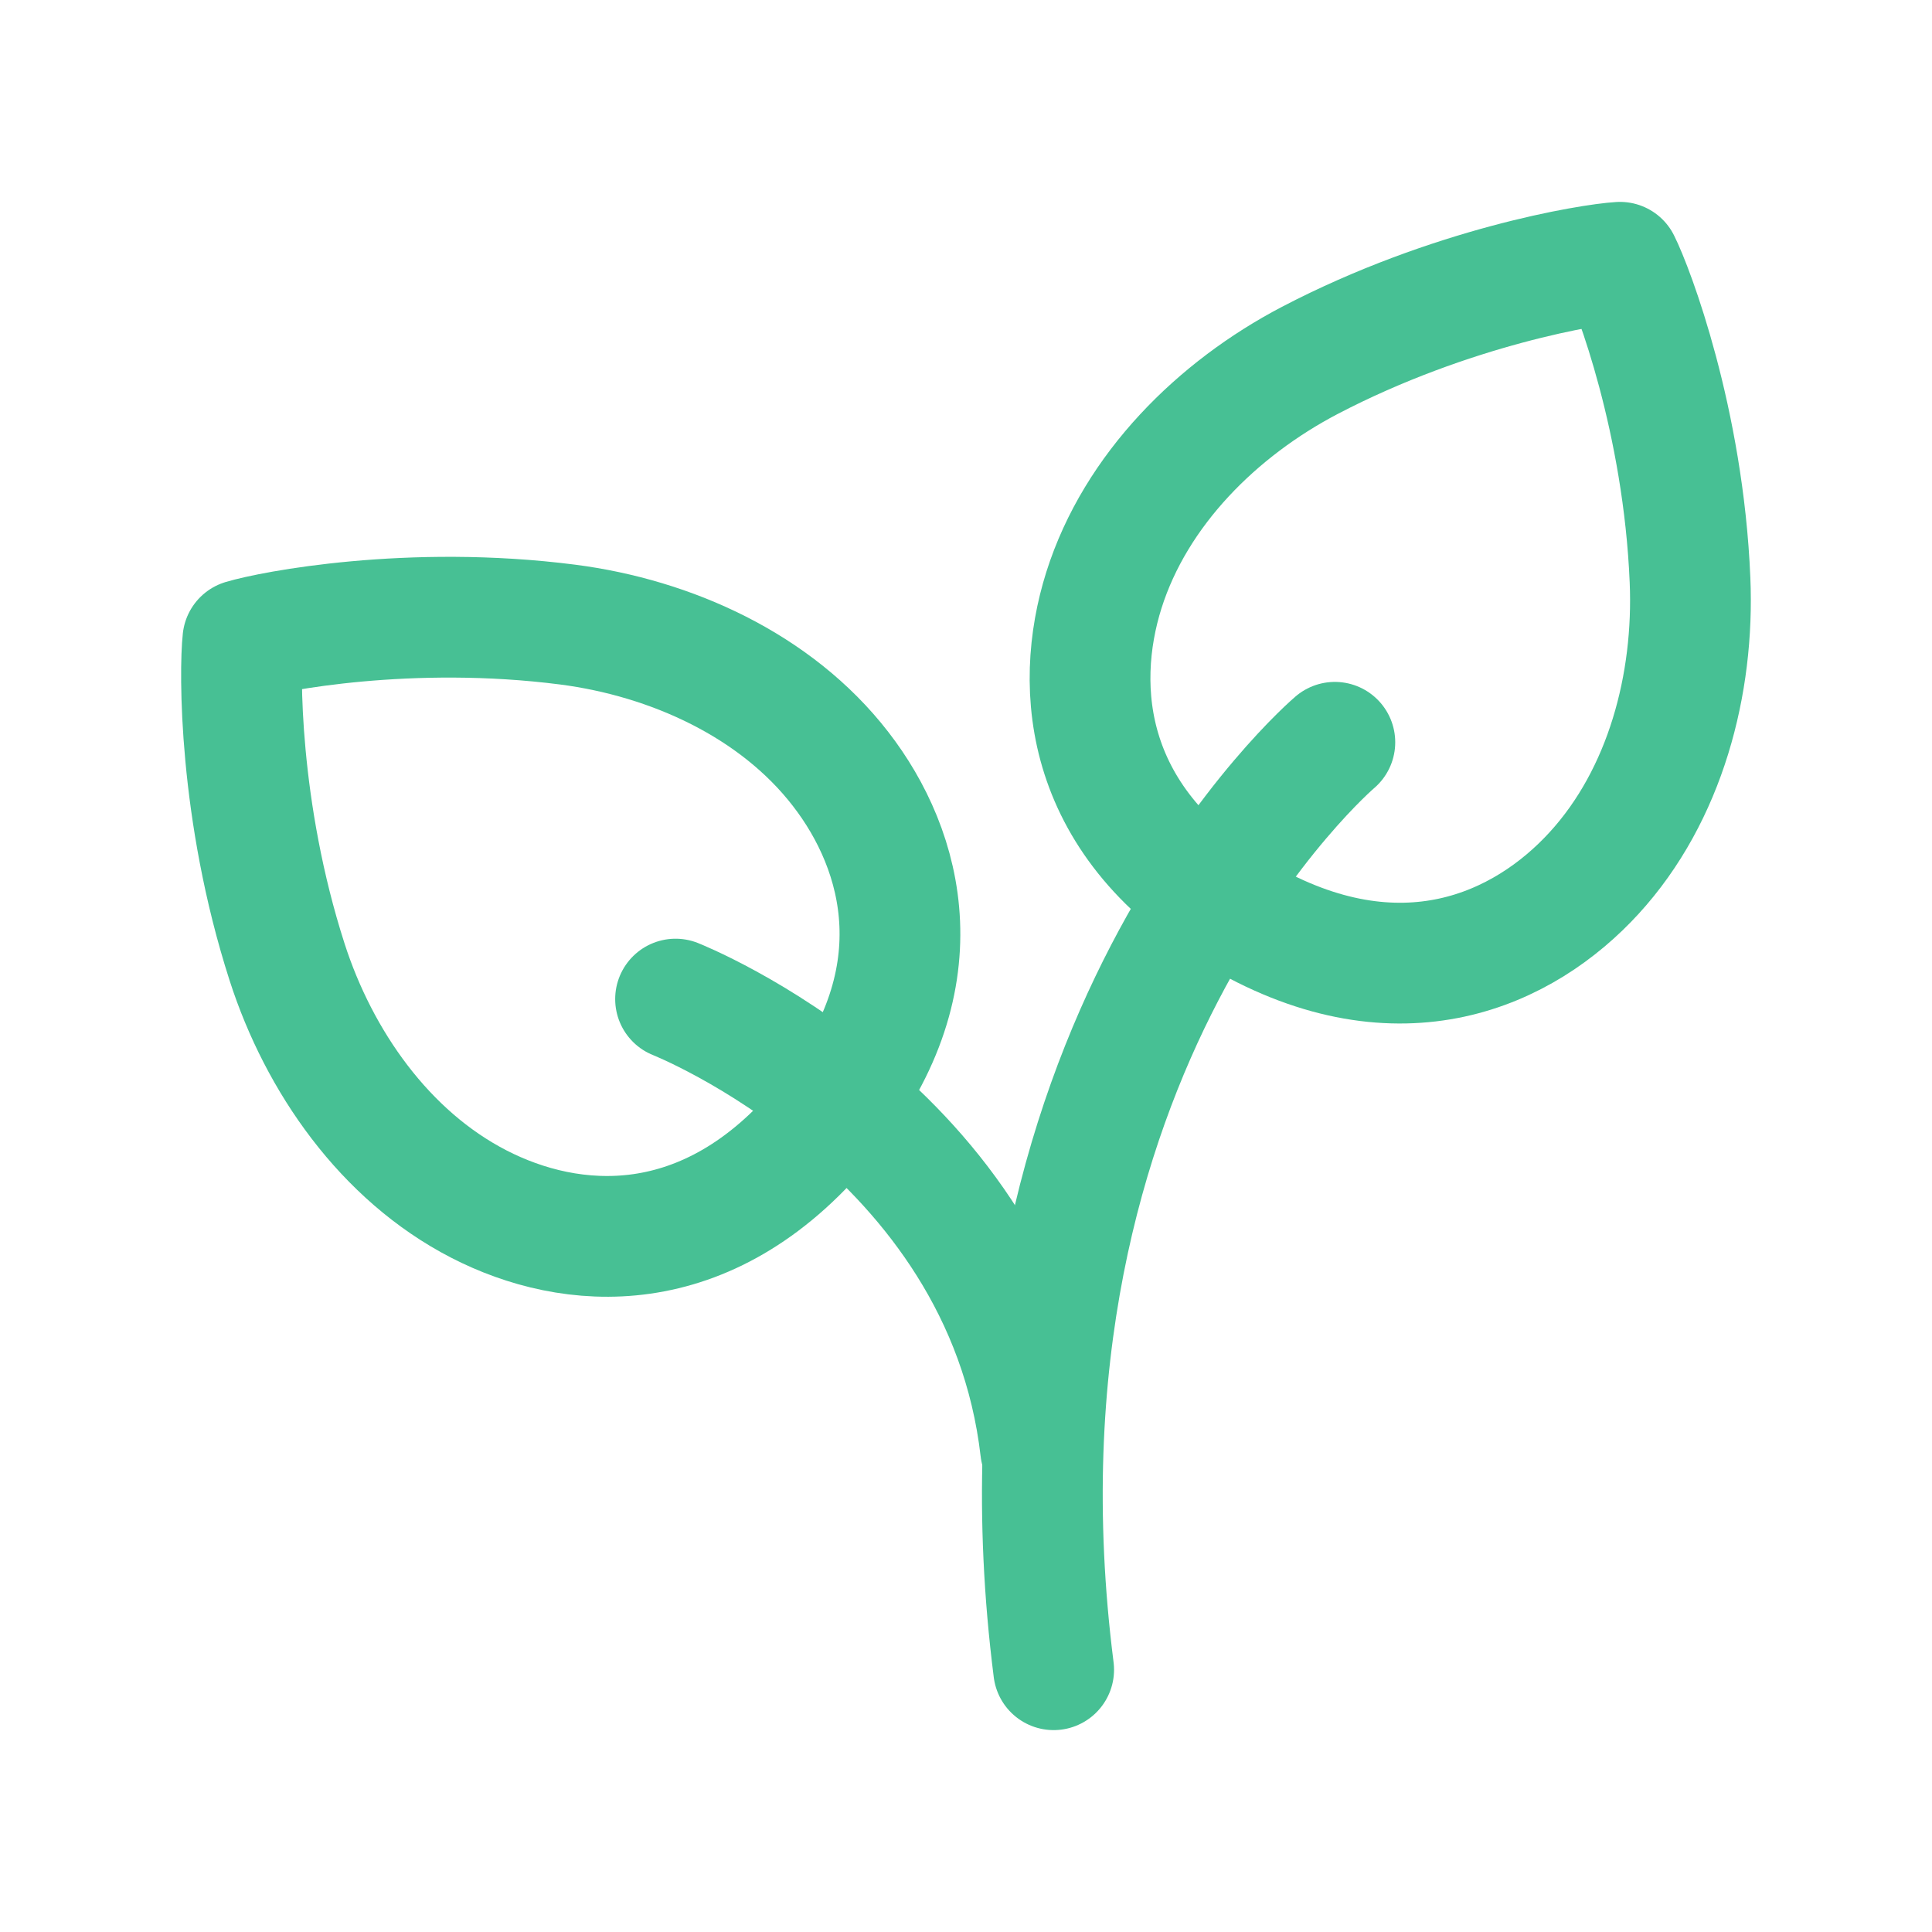 <?xml version="1.0" encoding="UTF-8"?> <svg xmlns="http://www.w3.org/2000/svg" width="72px" height="72px" viewBox="0 0 24 24" fill="none"><path fill-rule="evenodd" clip-rule="evenodd" d="M15.432 11.386C17.402 12.523 18.938 11.79 19.801 10.847C20.689 9.878 21.049 8.494 20.994 7.205C20.912 5.229 20.291 3.59 20.124 3.258C19.754 3.28 18.024 3.562 16.271 4.477C15.127 5.076 14.109 6.078 13.713 7.331C13.329 8.55 13.461 10.248 15.432 11.386Z" stroke="#47c094" stroke-width="1.5" stroke-linecap="round" stroke-linejoin="round"></path><path fill-rule="evenodd" clip-rule="evenodd" d="M10.234 13.95C8.779 15.698 7.083 15.542 5.948 14.957C4.779 14.355 3.963 13.182 3.567 11.953C2.961 10.071 2.976 8.319 3.017 7.949C3.372 7.842 5.093 7.507 7.053 7.759C8.334 7.925 9.637 8.512 10.441 9.551C11.225 10.562 11.688 12.2 10.234 13.95Z" stroke="#47c094" stroke-width="1.5" stroke-linecap="round" stroke-linejoin="round"></path><path d="M16.582 9.221C16.582 9.221 12.108 13.02 13.089 20.742" stroke="#47c094" stroke-width="1.5" stroke-linecap="round" stroke-linejoin="round"></path><path d="M8.392 12.411C8.392 12.411 12.468 14.021 12.927 18.006" stroke="#47c094" stroke-width="1.5" stroke-linecap="round" stroke-linejoin="round"></path></svg> 